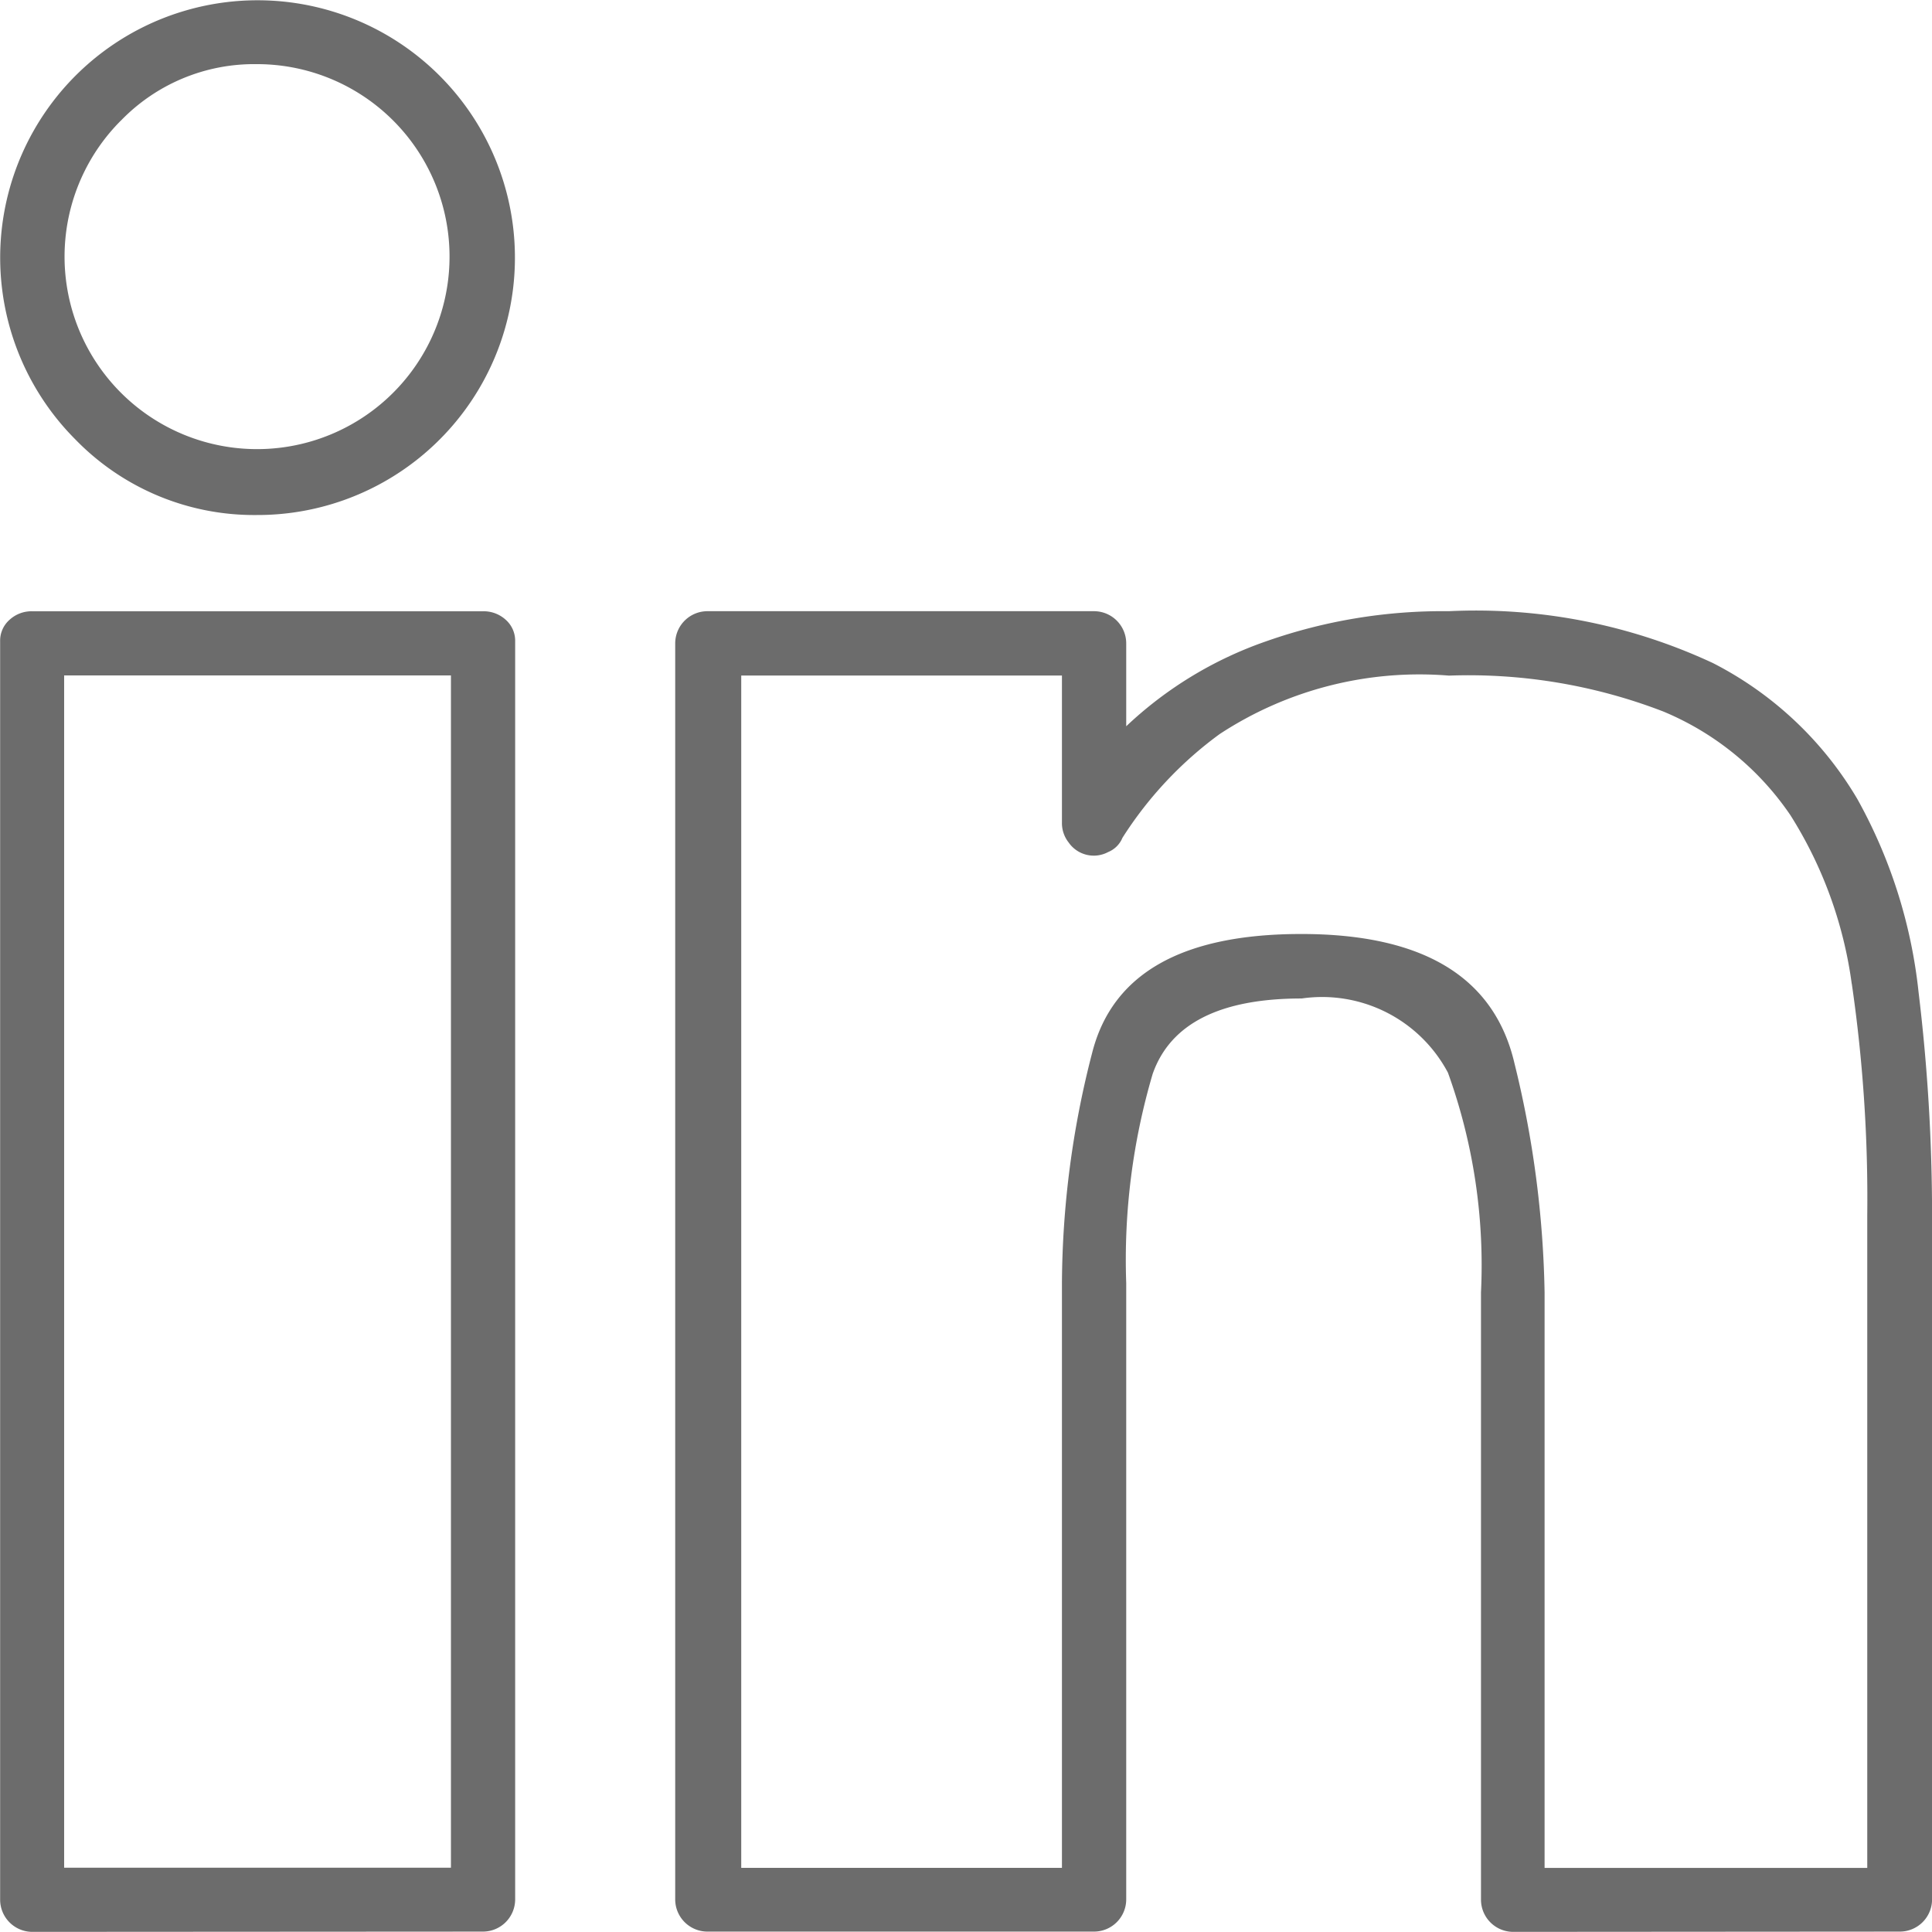<?xml version="1.0" encoding="UTF-8"?> <svg xmlns="http://www.w3.org/2000/svg" width="28.645" height="28.643" viewBox="0 0 28.645 28.643"><defs><style> .cls-1{fill:#6c6c6c} </style></defs><path id="Path_58" d="M483.117 235.954a3.816 3.816 0 1 1 2.685 1.119 3.694 3.694 0 0 1-2.685-1.119zm-.644 22.126a.478.478 0 0 1-.473-.48v-18.652a.413.413 0 0 1 .14-.322.483.483 0 0 1 .335-.126h6.686a.485.485 0 0 1 .335.126.415.415 0 0 1 .14.322V257.6a.478.478 0 0 1-.476.476zm1.315-26.853a2.854 2.854 0 1 0 2.014-.839 2.747 2.747 0 0 0-2.013.839zm-.839 8.224v17.678h5.735v-17.678zm21.483 18.629a.478.478 0 0 1-.476-.476V248.6a8.4 8.4 0 0 0-.49-3.259 2.113 2.113 0 0 0-2.168-1.1q-1.818 0-2.21 1.119a9.741 9.741 0 0 0-.392 3.1v9.14a.478.478 0 0 1-.476.476h-5.735a.478.478 0 0 1-.476-.476v-18.625a.478.478 0 0 1 .476-.476h5.735a.478.478 0 0 1 .476.476v1.23a5.769 5.769 0 0 1 2.07-1.258 7.884 7.884 0 0 1 2.713-.448 8.321 8.321 0 0 1 3.916.769 5.27 5.27 0 0 1 2.14 2.014 7.515 7.515 0 0 1 .909 2.867 27.532 27.532 0 0 1 .2 3.3V257.6a.478.478 0 0 1-.476.476zm5.021-14.056a6.234 6.234 0 0 0-.909-2.5 4.248 4.248 0 0 0-1.888-1.539 8.027 8.027 0 0 0-3.175-.531 5.4 5.4 0 0 0-3.4.867 5.669 5.669 0 0 0-1.441 1.538.386.386 0 0 1-.21.21.453.453 0 0 1-.587-.14.463.463 0 0 1-.1-.294v-2.182h-4.755v17.678h4.755v-8.671a13.84 13.84 0 0 1 .448-3.413q.447-1.762 3.1-1.762 2.713 0 3.161 1.916a15.163 15.163 0 0 1 .447 3.4v8.531h4.784v-9.678a22.046 22.046 0 0 0-.229-3.43z" class="cls-1" data-name="Path 58" transform="translate(-481.998 -229.437)"></path></svg> 